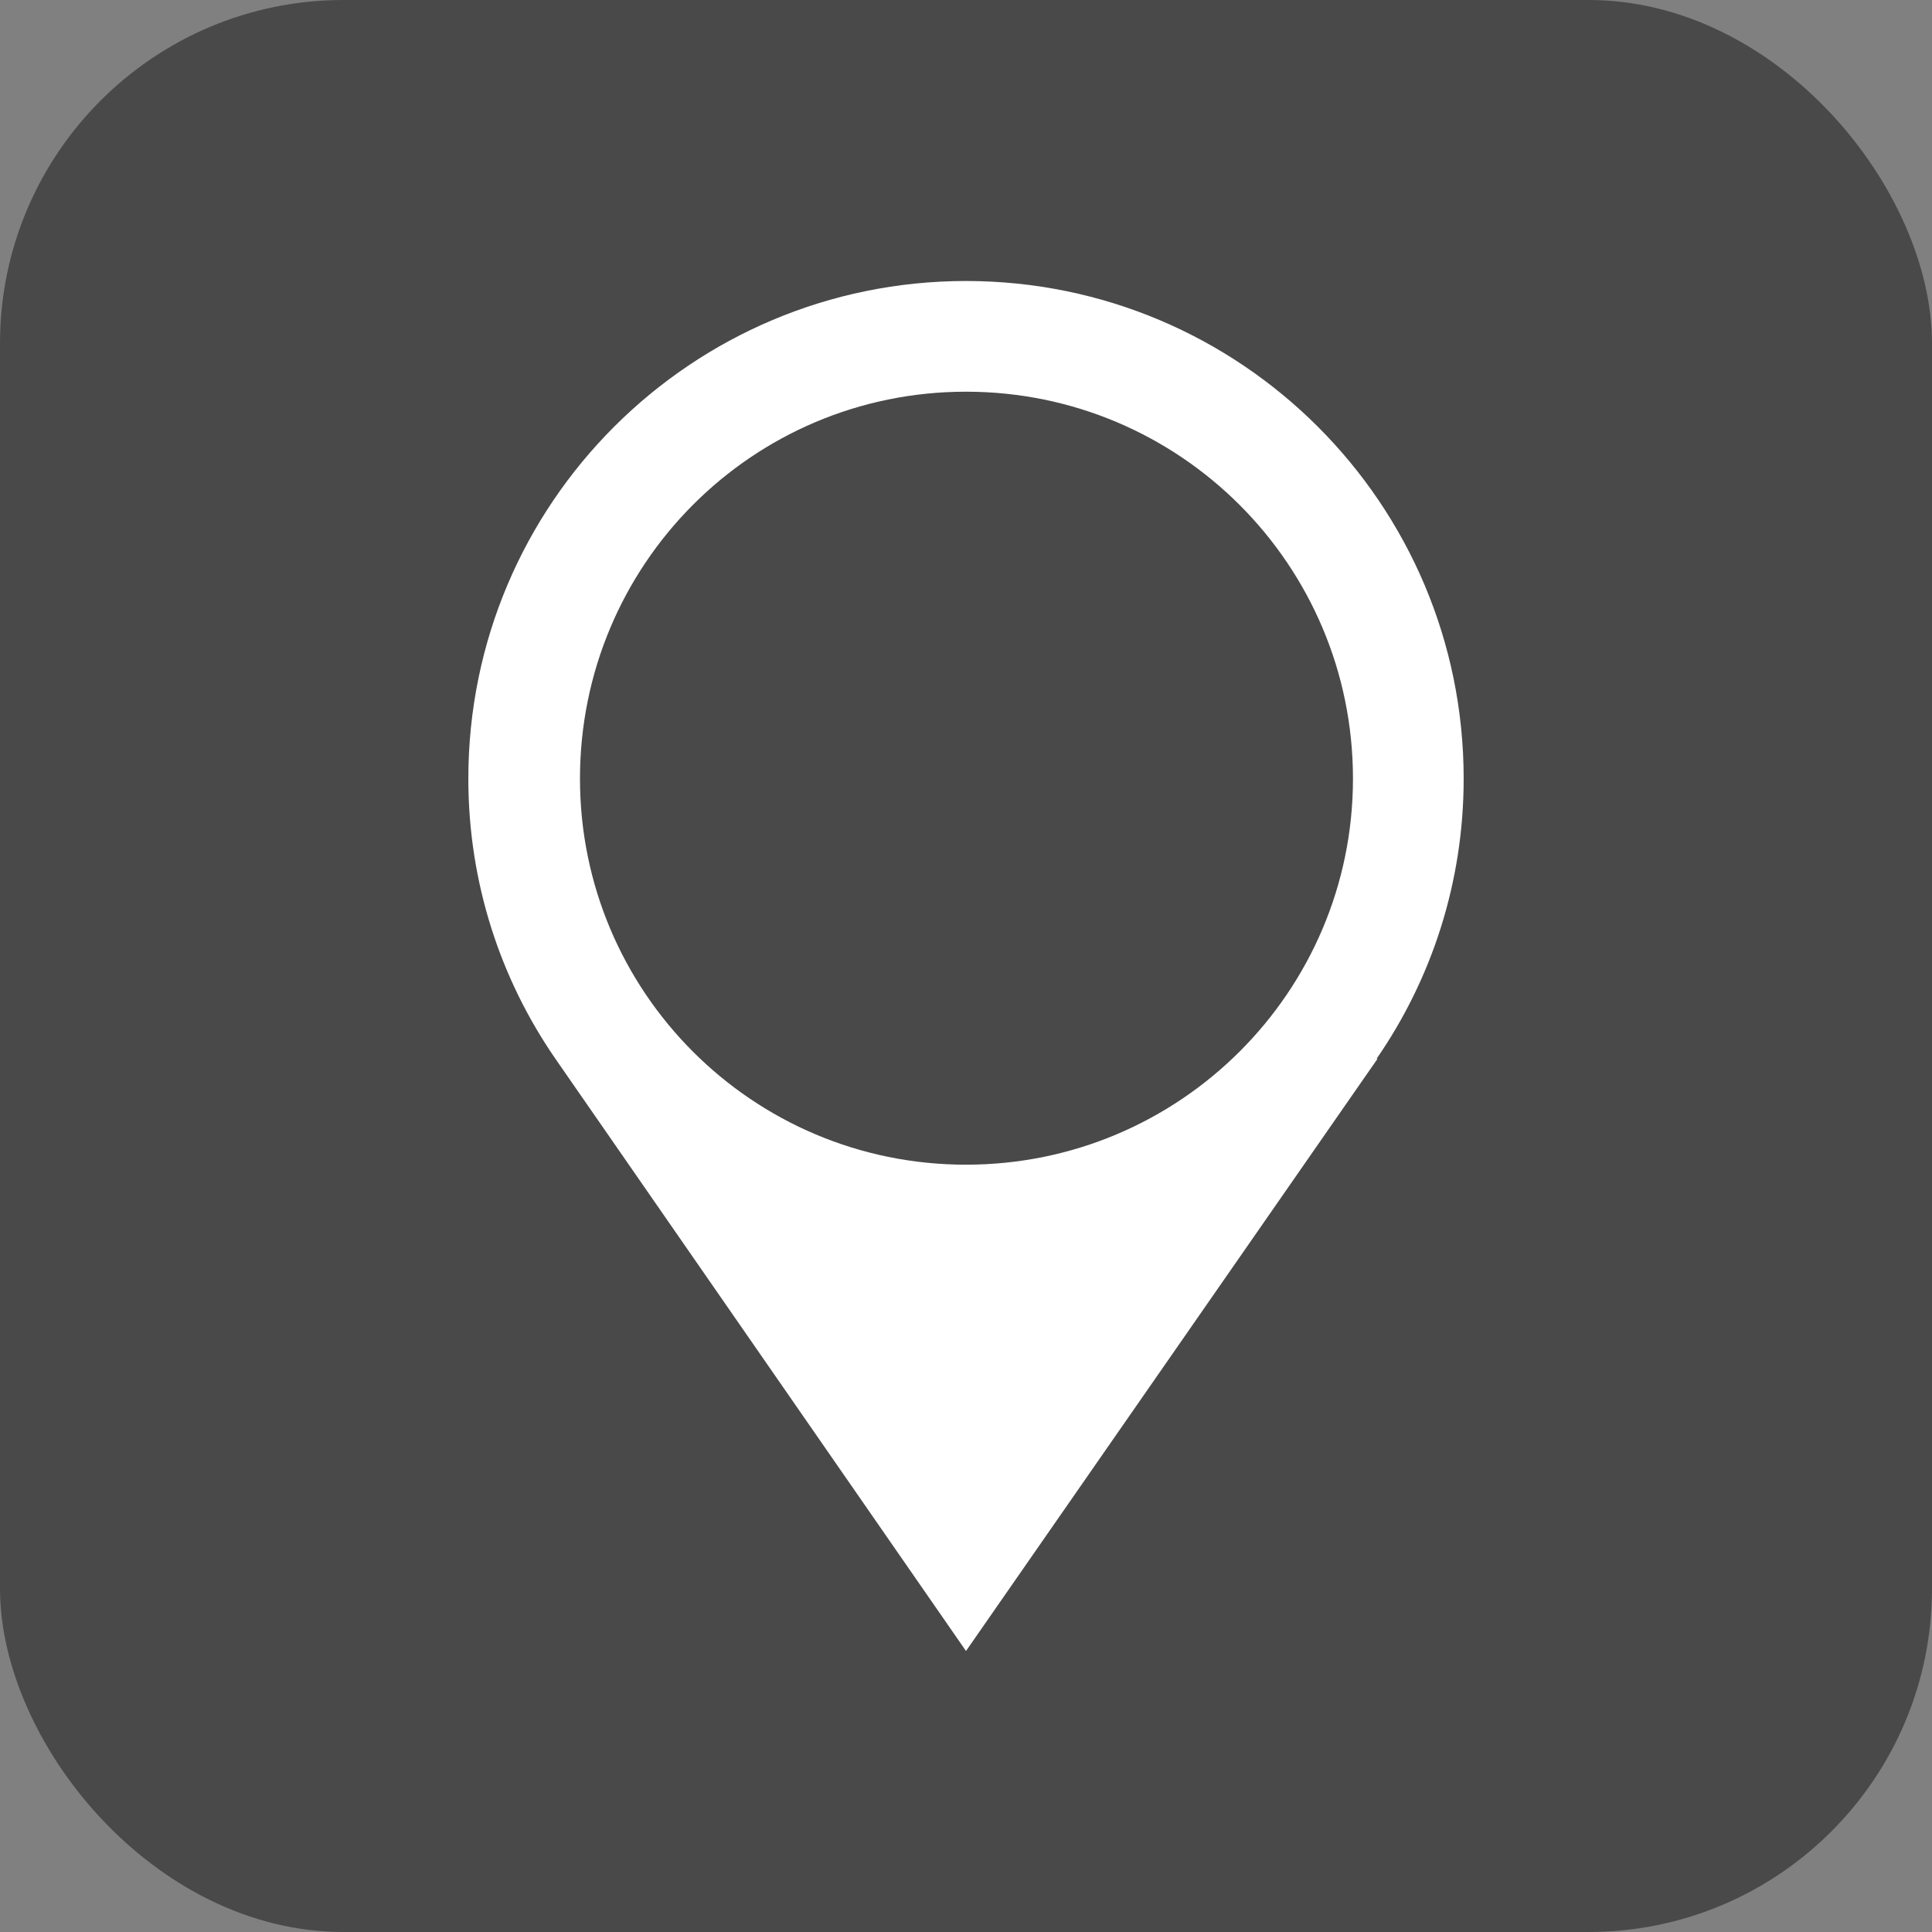 <?xml version="1.0" encoding="UTF-8"?>
<!DOCTYPE svg PUBLIC "-//W3C//DTD SVG 1.1//EN" "http://www.w3.org/Graphics/SVG/1.1/DTD/svg11.dtd">
<!-- Creator: CorelDRAW X7 -->
<svg xmlns="http://www.w3.org/2000/svg" xml:space="preserve" width="552px" height="552px" version="1.1" style="shape-rendering:geometricPrecision; text-rendering:geometricPrecision; image-rendering:optimizeQuality; fill-rule:evenodd; clip-rule:evenodd"
viewBox="0 0 2042 2042"
 xmlns:xlink="http://www.w3.org/1999/xlink">
 <rect x="0" y="0" width="2042" height="2042" fill="#808080" stroke="none"/>
 <defs>
  <style type="text/css">
   <![CDATA[
    .fil0 {fill:#494949}
    .fil1 {fill:white;fill-rule:nonzero}
   ]]>
  </style>
 </defs>
 <g id="Ebene_x0020_1">
  <g id="_591035952">
   <rect class="fil0" width="2042" height="2042" rx="363" ry="363"/>
   <path class="fil1" d="M1547 823c0,-291 -236,-526 -526,-526 -290,0 -526,235 -526,526 0,110 34,212 92,296l434 626 435 -626 -1 0c58,-84 92,-186 92,-296zm-117 0c0,225 -183,408 -409,408 -226,0 -408,-183 -408,-408 0,-226 182,-409 408,-409 226,0 409,183 409,409z"/>
  </g>
 </g>
</svg>
